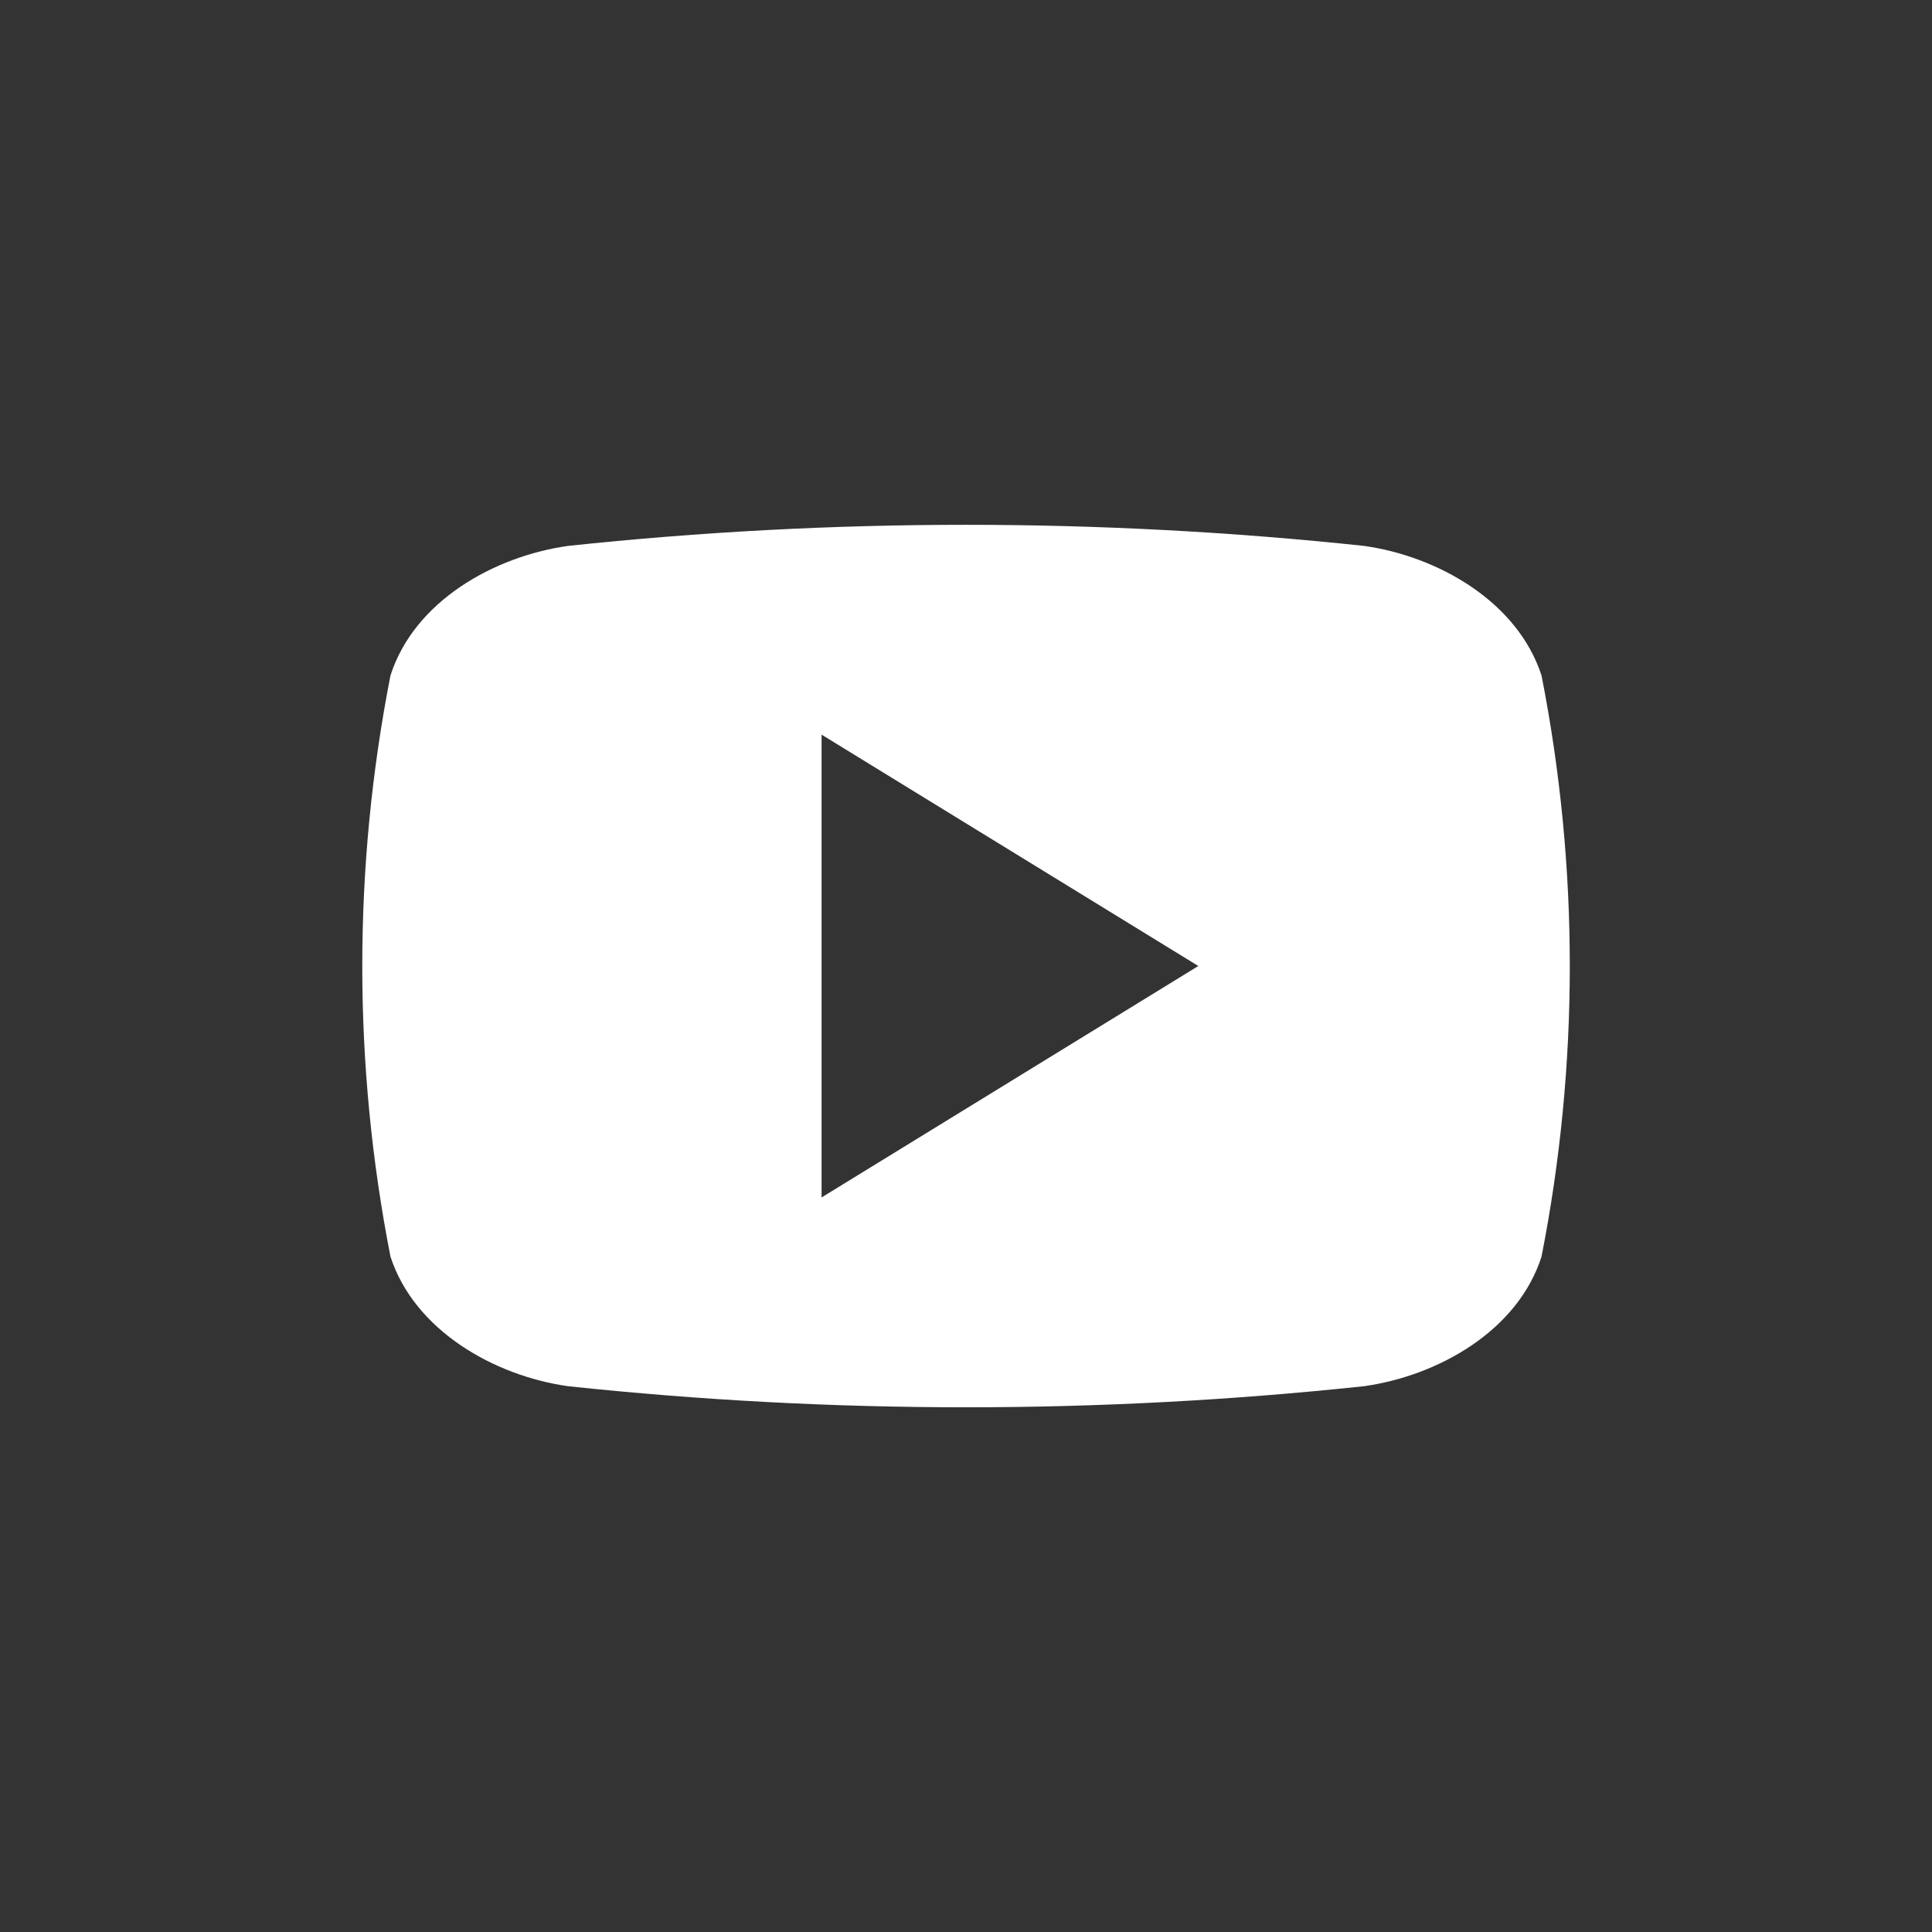 <svg width="20" height="20" viewBox="0 0 20 20" fill="none" xmlns="http://www.w3.org/2000/svg">
<rect x="0" y="0" width="20" height="20" fill="#333333" stroke="none"/>
<path d="M15.958 6.993C15.708 6.224 14.881 5.758 14.12 5.651C11.381 5.36 8.619 5.36 5.881 5.651C5.12 5.758 4.29 6.219 4.042 6.993C3.653 8.979 3.653 11.022 4.042 13.008C4.292 13.776 5.12 14.243 5.881 14.35C8.619 14.641 11.381 14.641 14.12 14.35C14.881 14.243 15.71 13.782 15.958 13.008C16.348 11.022 16.348 8.979 15.958 6.993ZM8.505 12.396V7.605L12.405 10C11.09 10.808 9.814 11.591 8.505 12.396Z" fill="white"/>
</svg>

